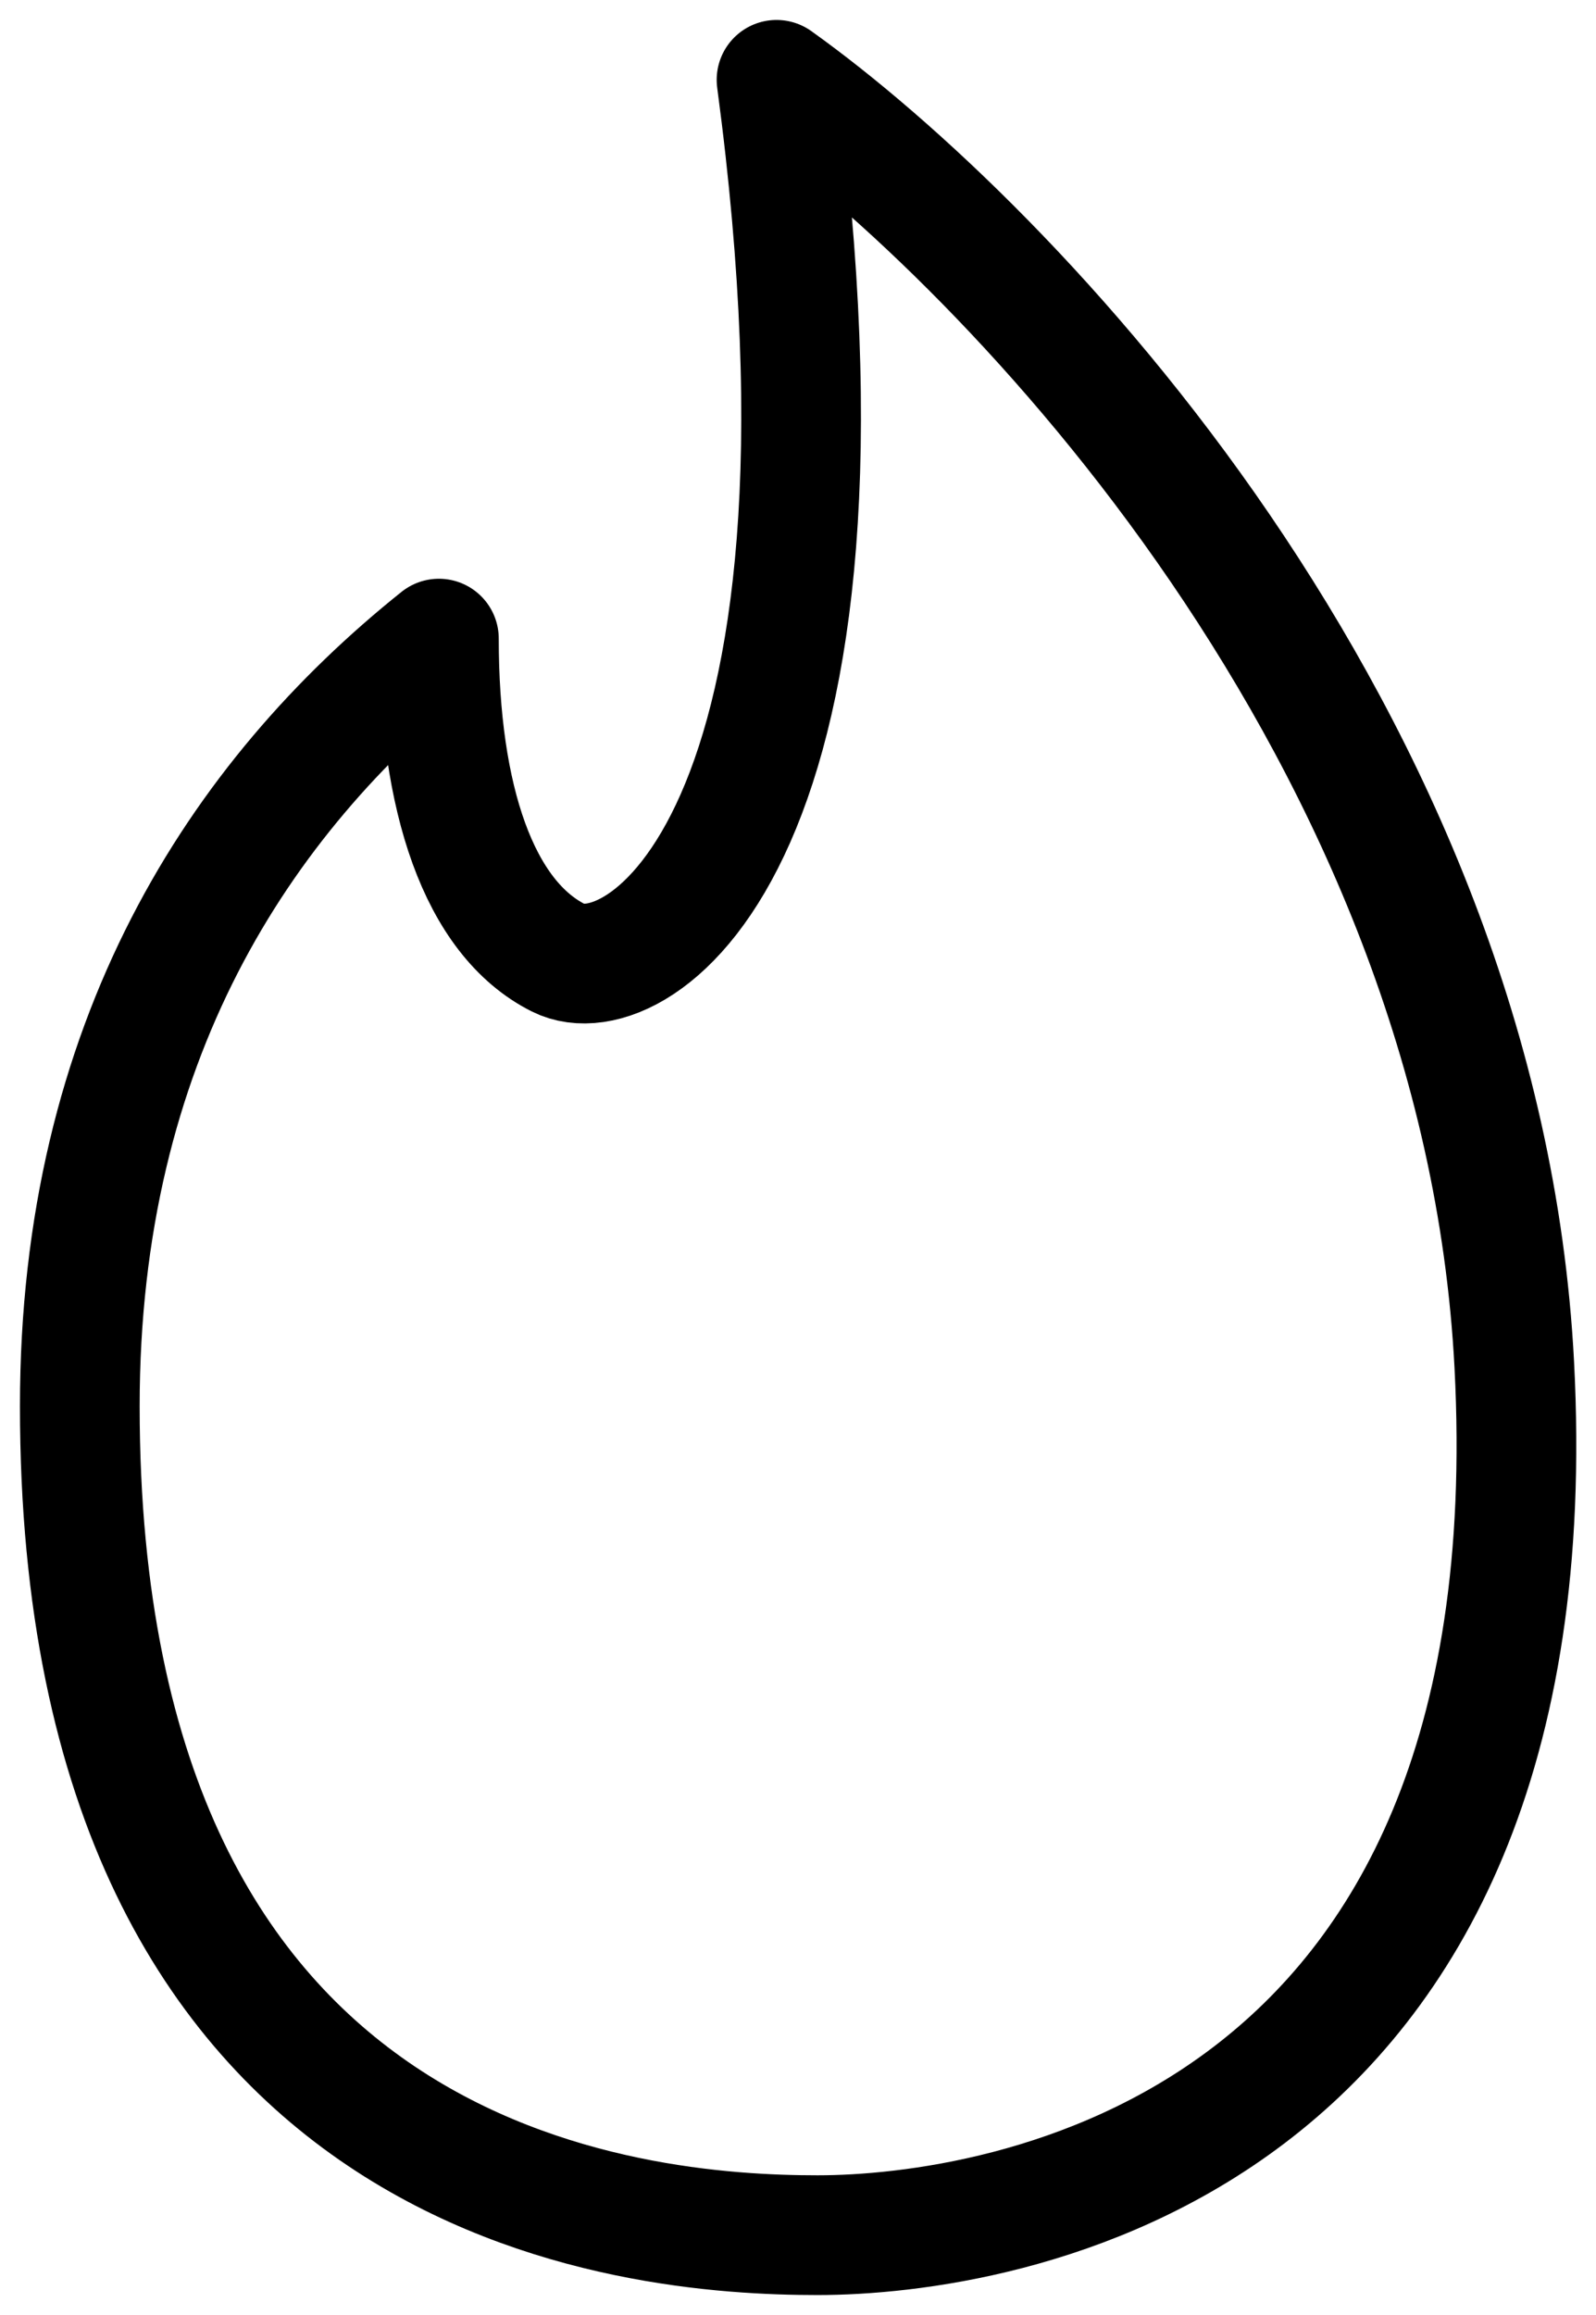 <svg width="20" height="29" viewBox="0 0 20 29" fill="none" xmlns="http://www.w3.org/2000/svg">
<path d="M7 12C6 11.5 5.5 10 5.5 8C3 10 1 13.046 1 17.615C1 27.481 7.989 28 10.245 28C12.5 28 19.489 26.962 18.976 17.096C18.565 9.204 12.641 3.077 9.731 1C11 10.5 8 12.5 7 12Z" stroke="black" stroke-width="1.5" stroke-linecap="round" stroke-linejoin="round"/>
</svg>
